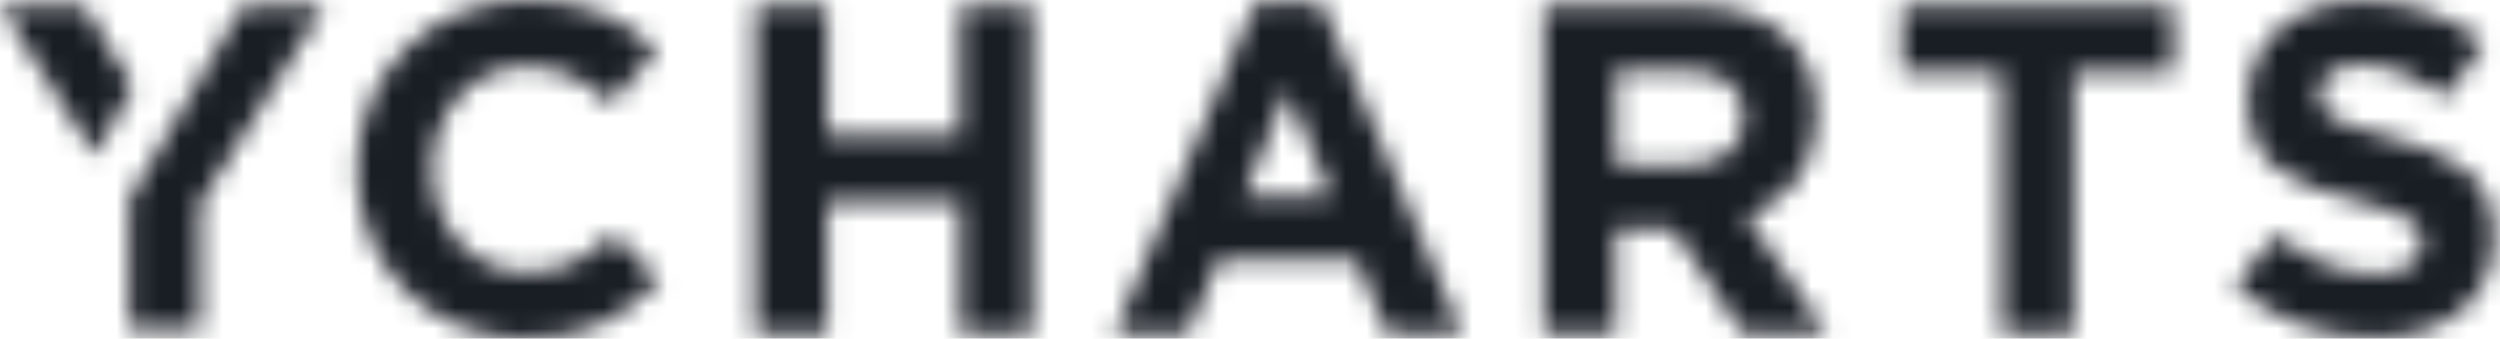 <svg width="118" height="16" viewBox="0 0 118 16" fill="none" xmlns="http://www.w3.org/2000/svg">
<g clip-path="url(#clip0_10040_1981)">
<mask id="mask0_10040_1981" style="mask-type:alpha" maskUnits="userSpaceOnUse" x="0" y="-1" width="118" height="17">
<path d="M11.465 0.272L6.105 9.403V15.551H9.448V9.603L15.329 0.272H11.465Z" fill="#0282E8"/>
<path d="M6.265 4.105L3.988 0.272H0L4.486 7.343L6.265 4.105Z" fill="#0282E8"/>
<path d="M24.775 15.987C20.226 15.987 16.848 12.478 16.848 8.038V7.993C16.848 3.601 20.162 -0 24.908 -0C27.825 -0 29.568 0.973 31.005 2.385L28.839 4.881C27.647 3.799 26.433 3.136 24.888 3.136C22.282 3.136 20.406 5.301 20.406 7.95V7.993C20.406 10.643 22.238 12.852 24.888 12.852C26.655 12.852 27.737 12.145 28.951 11.042L31.116 13.229C29.525 14.926 27.756 15.987 24.775 15.987Z" fill="white"/>
<path d="M45.321 15.721V9.518H39.049V15.721H35.648V0.266H39.049V6.382H45.321V0.266H48.721V15.721H45.321Z" fill="white"/>
<path d="M60.765 4.24L58.714 9.252H62.818L60.765 4.24ZM65.445 15.72L64.034 12.254H57.498L56.083 15.72H52.617L59.24 0.155H62.375L68.999 15.72H65.445Z" fill="white"/>
<path d="M82.311 5.543C82.311 4.086 81.297 3.334 79.639 3.334H76.26V7.772H79.703C81.361 7.772 82.309 6.888 82.309 5.585L82.311 5.543ZM82.245 15.721L78.931 10.775H76.258V15.721H72.859V0.266H79.924C83.569 0.266 85.753 2.187 85.753 5.367V5.413C85.753 7.907 84.404 9.474 82.439 10.204L86.215 15.724H82.239V15.721H82.245Z" fill="white"/>
<path d="M97.874 3.401V15.721H94.474V3.401H89.769V0.266H102.578V3.401H97.874Z" fill="white"/>
<path d="M112.029 15.942C109.689 15.942 107.324 15.125 105.473 13.469L107.484 11.063C108.872 12.212 110.331 12.939 112.099 12.939C113.491 12.939 114.331 12.387 114.331 11.482V11.437C114.331 10.576 113.801 10.133 111.217 9.471C108.103 8.677 106.095 7.817 106.095 4.746V4.704C106.095 1.901 108.346 0.045 111.502 0.045C113.758 0.045 115.675 0.75 117.244 2.008L115.48 4.571C114.106 3.62 112.764 3.048 111.462 3.048C110.158 3.048 109.474 3.643 109.474 4.395V4.44C109.474 5.454 110.137 5.787 112.808 6.471C115.943 7.288 117.71 8.414 117.71 11.108V11.155C117.704 14.222 115.365 15.942 112.029 15.942Z" fill="white"/>
</mask>
<g mask="url(#mask0_10040_1981)">
<rect y="-8" width="118" height="31" fill="#191E25"/>
</g>
</g>
<defs>
<clipPath id="clip0_10040_1981">
<rect width="118" height="15.987" fill="white"/>
</clipPath>
</defs>
</svg>
